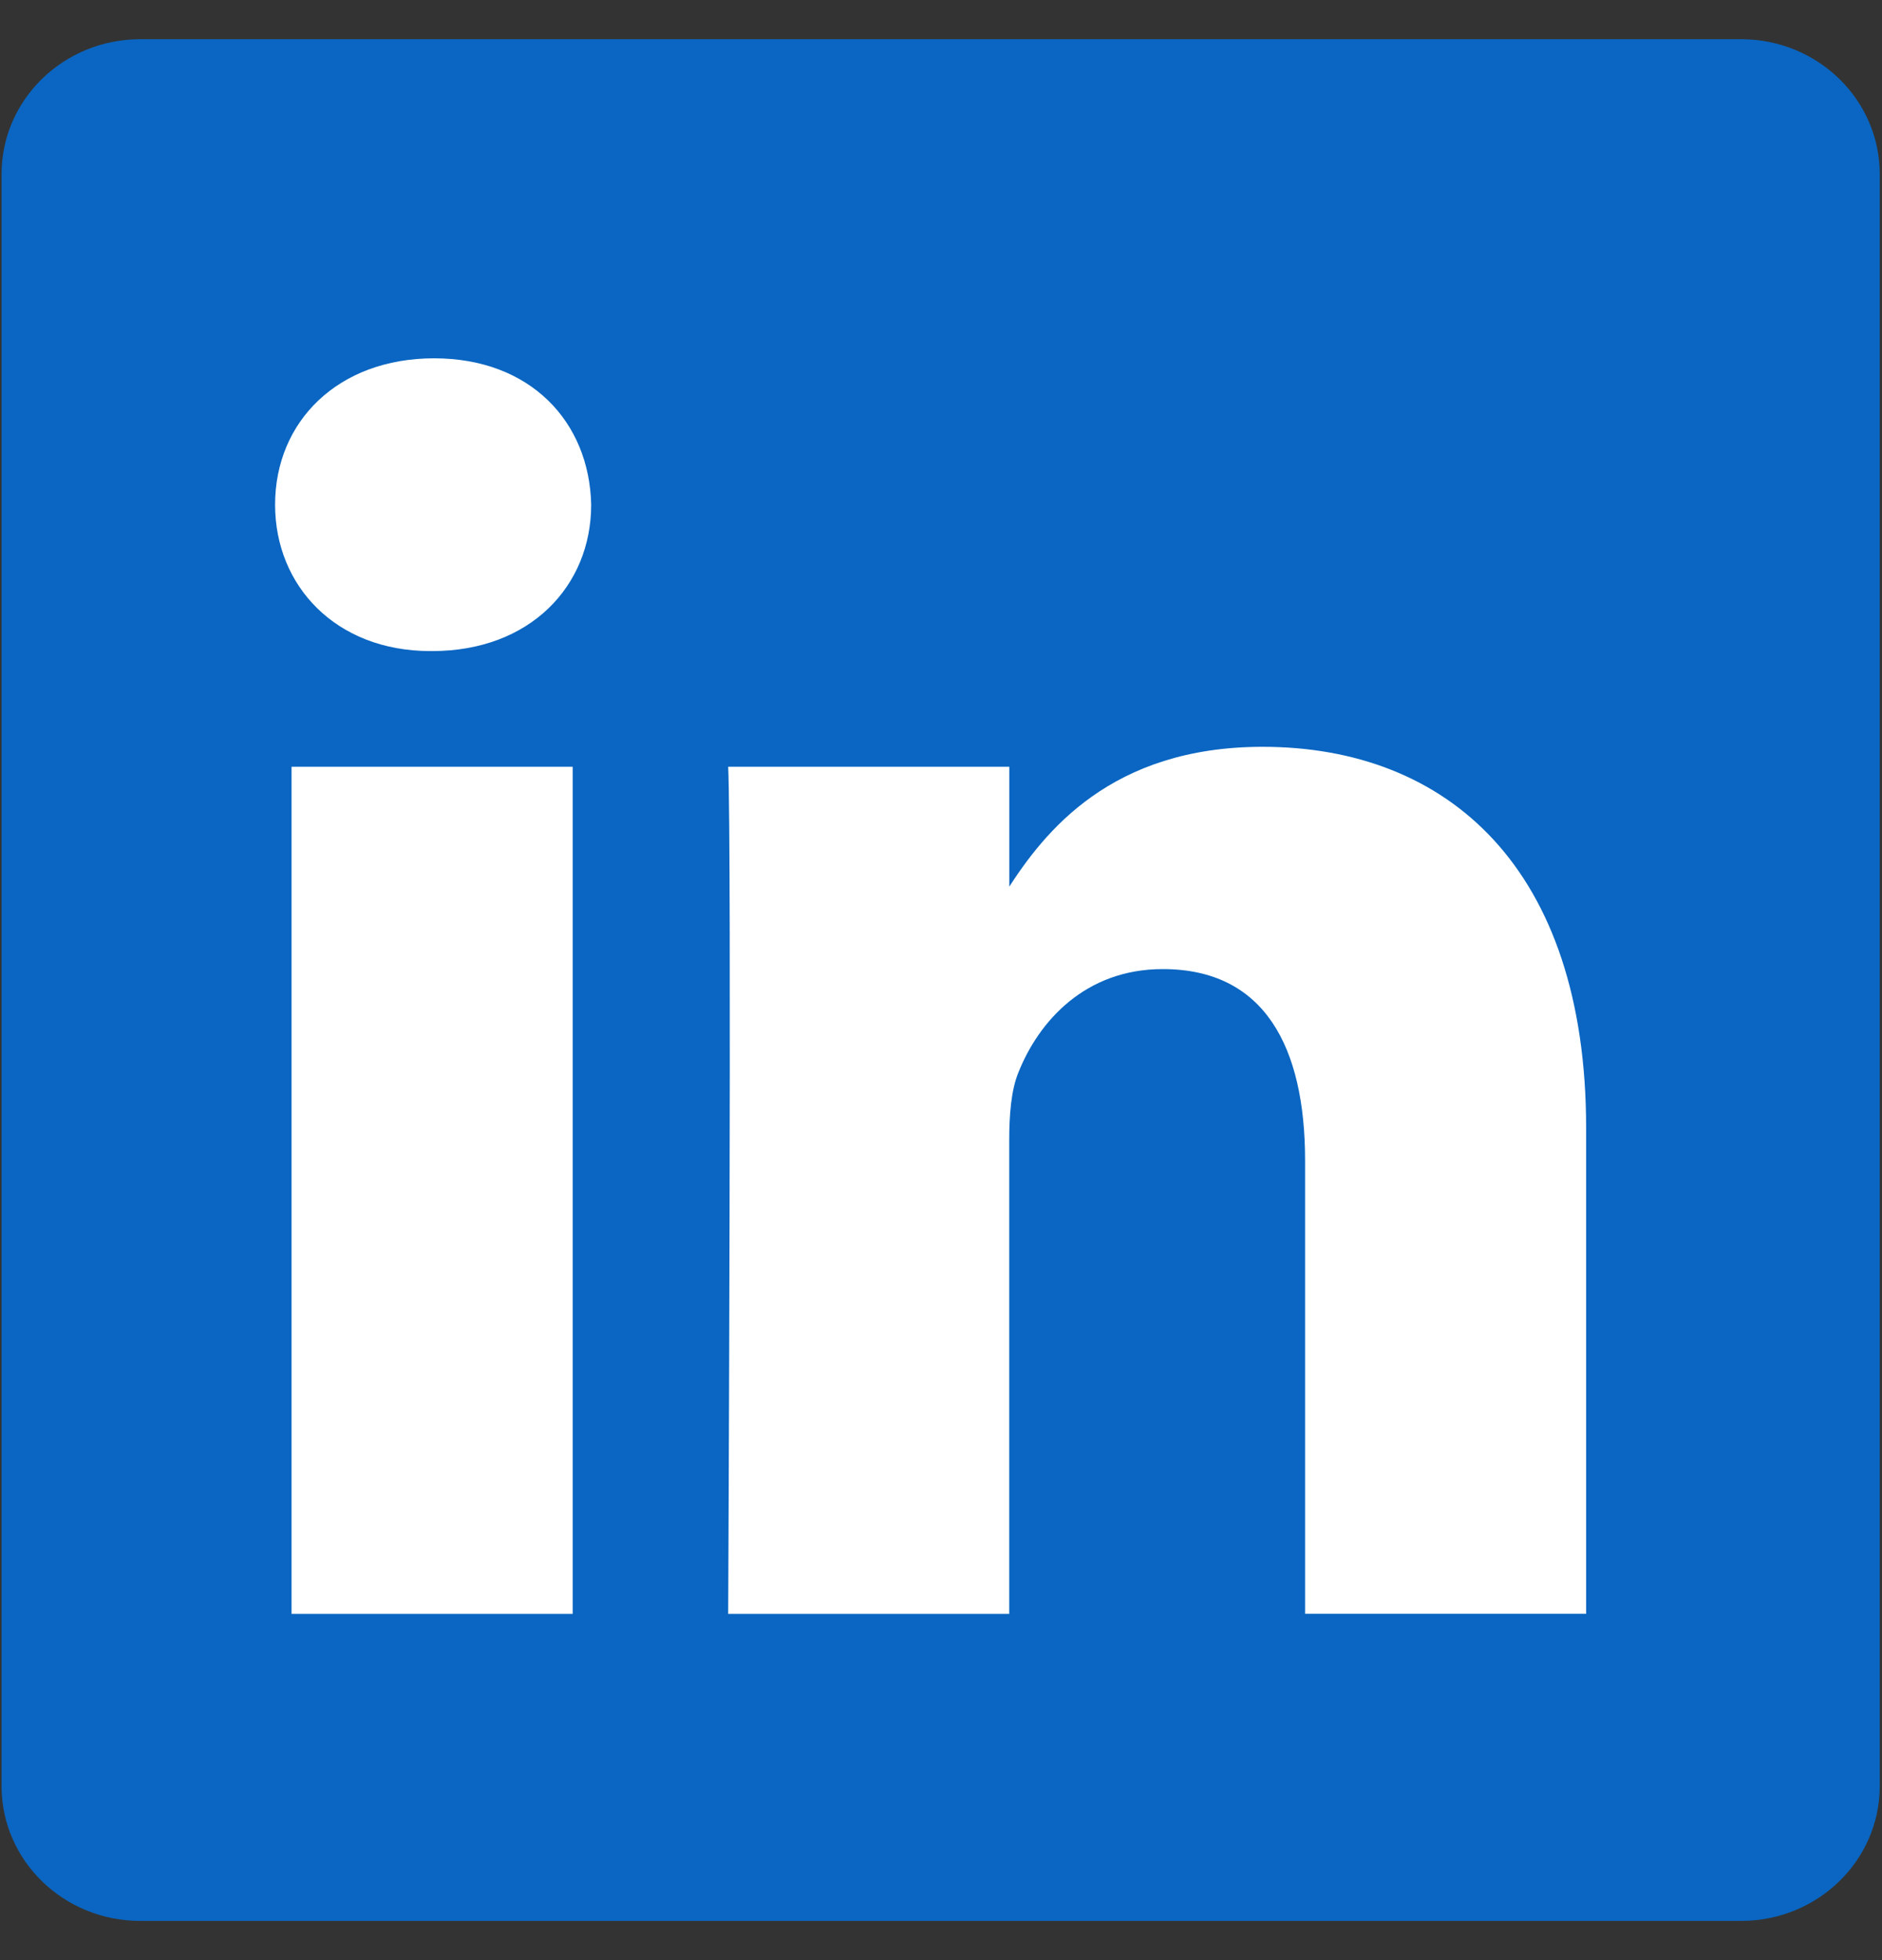 <svg width="24" height="25" viewBox="0 0 24 25" fill="none" xmlns="http://www.w3.org/2000/svg">
<rect x="0" y="0" width="24" height="25" fill="#333333" stroke="none"/>
<g clip-path="url(#clip0_15310_7176)">
<path d="M1.801 3.469H21.682V22.533H1.801V3.469Z" fill="white"/>
<path d="M0.02 2.22C0.02 1.27 0.812 0.5 1.789 0.5H22.202C23.179 0.5 23.971 1.27 23.971 2.22V22.781C23.971 23.731 23.179 24.5 22.202 24.5H1.789C0.812 24.5 0.02 23.731 0.02 22.781V2.22Z" fill="#0A66C2"/>
<path d="M7.303 20.584V9.779H3.718V20.584H7.303ZM5.512 8.304C6.761 8.304 7.539 7.474 7.539 6.437C7.516 5.377 6.761 4.57 5.536 4.57C4.309 4.57 3.508 5.377 3.508 6.437C3.508 7.474 4.285 8.304 5.488 8.304H5.512ZM9.286 20.584H12.87V14.55C12.87 14.227 12.893 13.904 12.989 13.674C13.247 13.028 13.837 12.36 14.828 12.36C16.125 12.36 16.643 13.351 16.643 14.804V20.583H20.227V14.388C20.227 11.07 18.459 9.525 16.101 9.525C14.168 9.525 13.319 10.608 12.847 11.345H12.871V9.779H9.286C9.333 10.793 9.286 20.584 9.286 20.584Z" fill="white"/>
</g>
<defs>
<clipPath id="clip0_15310_7176">
<rect width="24" height="24" fill="white" transform="translate(0 0.5)"/>
</clipPath>
</defs>
</svg>
